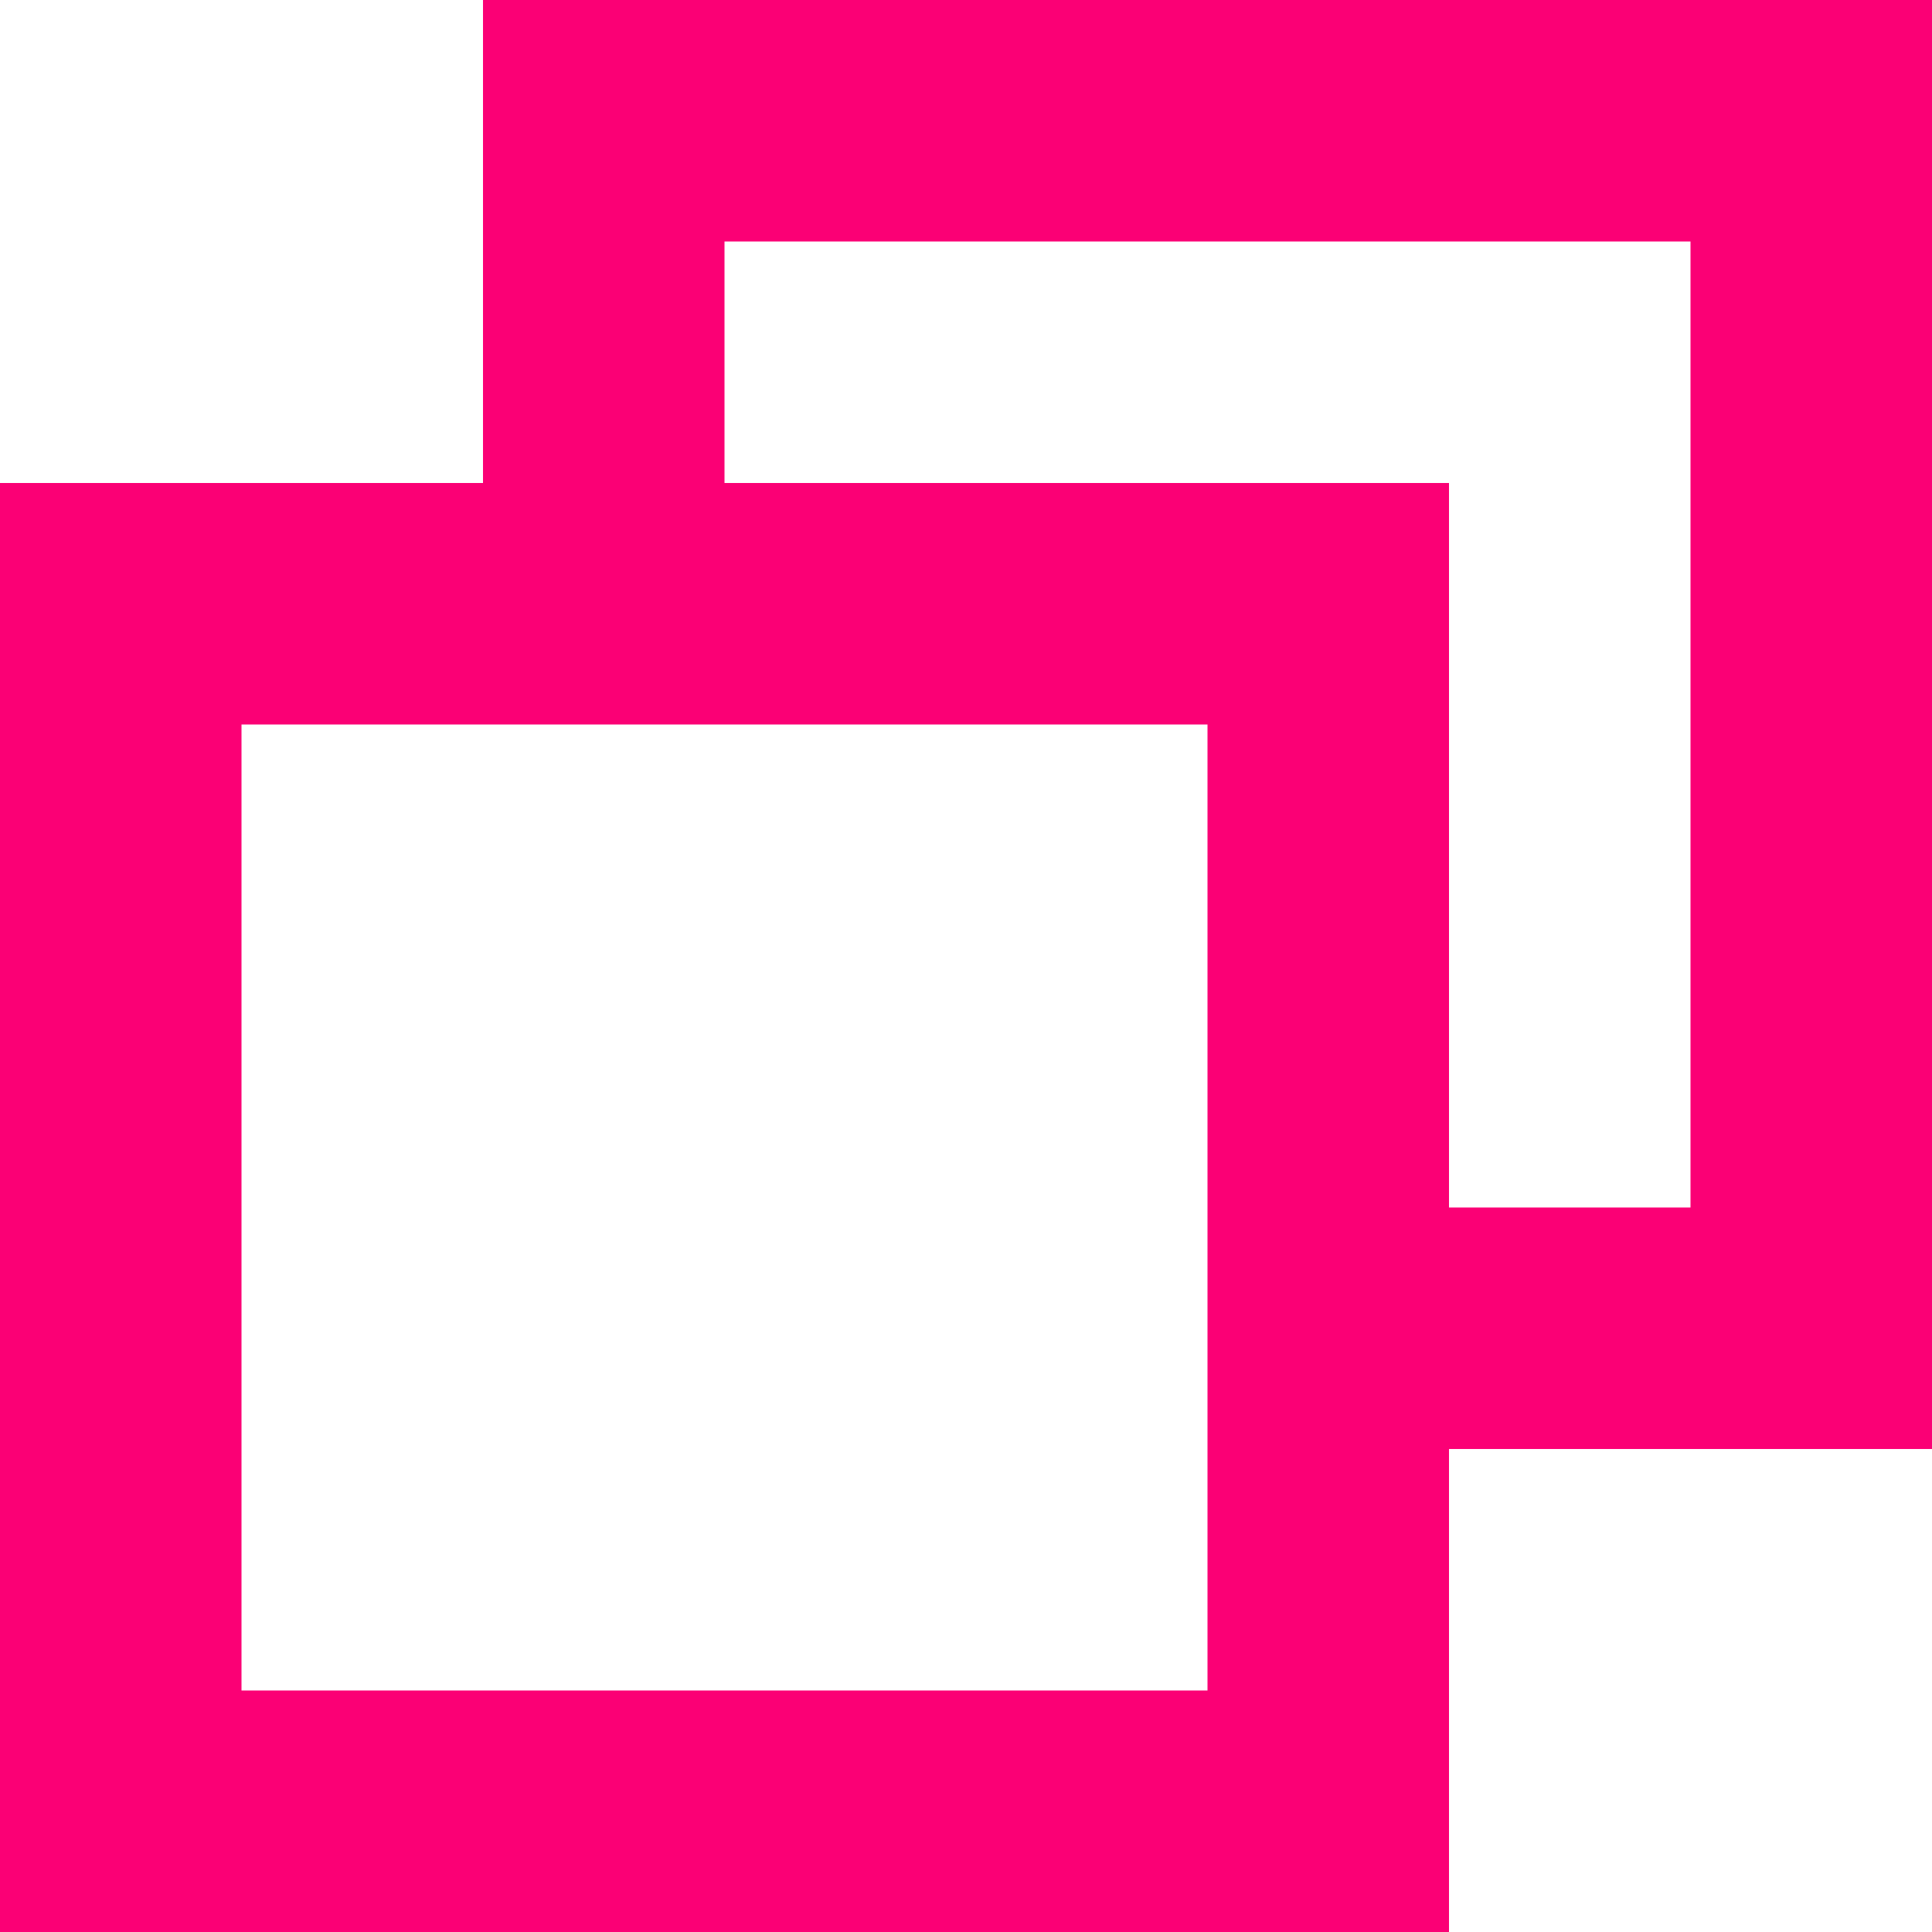<svg width="16" height="16" viewBox="0 0 16 16" fill="none" xmlns="http://www.w3.org/2000/svg">
<path fill-rule="evenodd" clip-rule="evenodd" d="M4 0V4H0V16H12V12H16V0H4ZM12 10H14V2H6V4H12V10ZM2 14V6H10V14H2Z" fill="#FB0075"/>
</svg>
